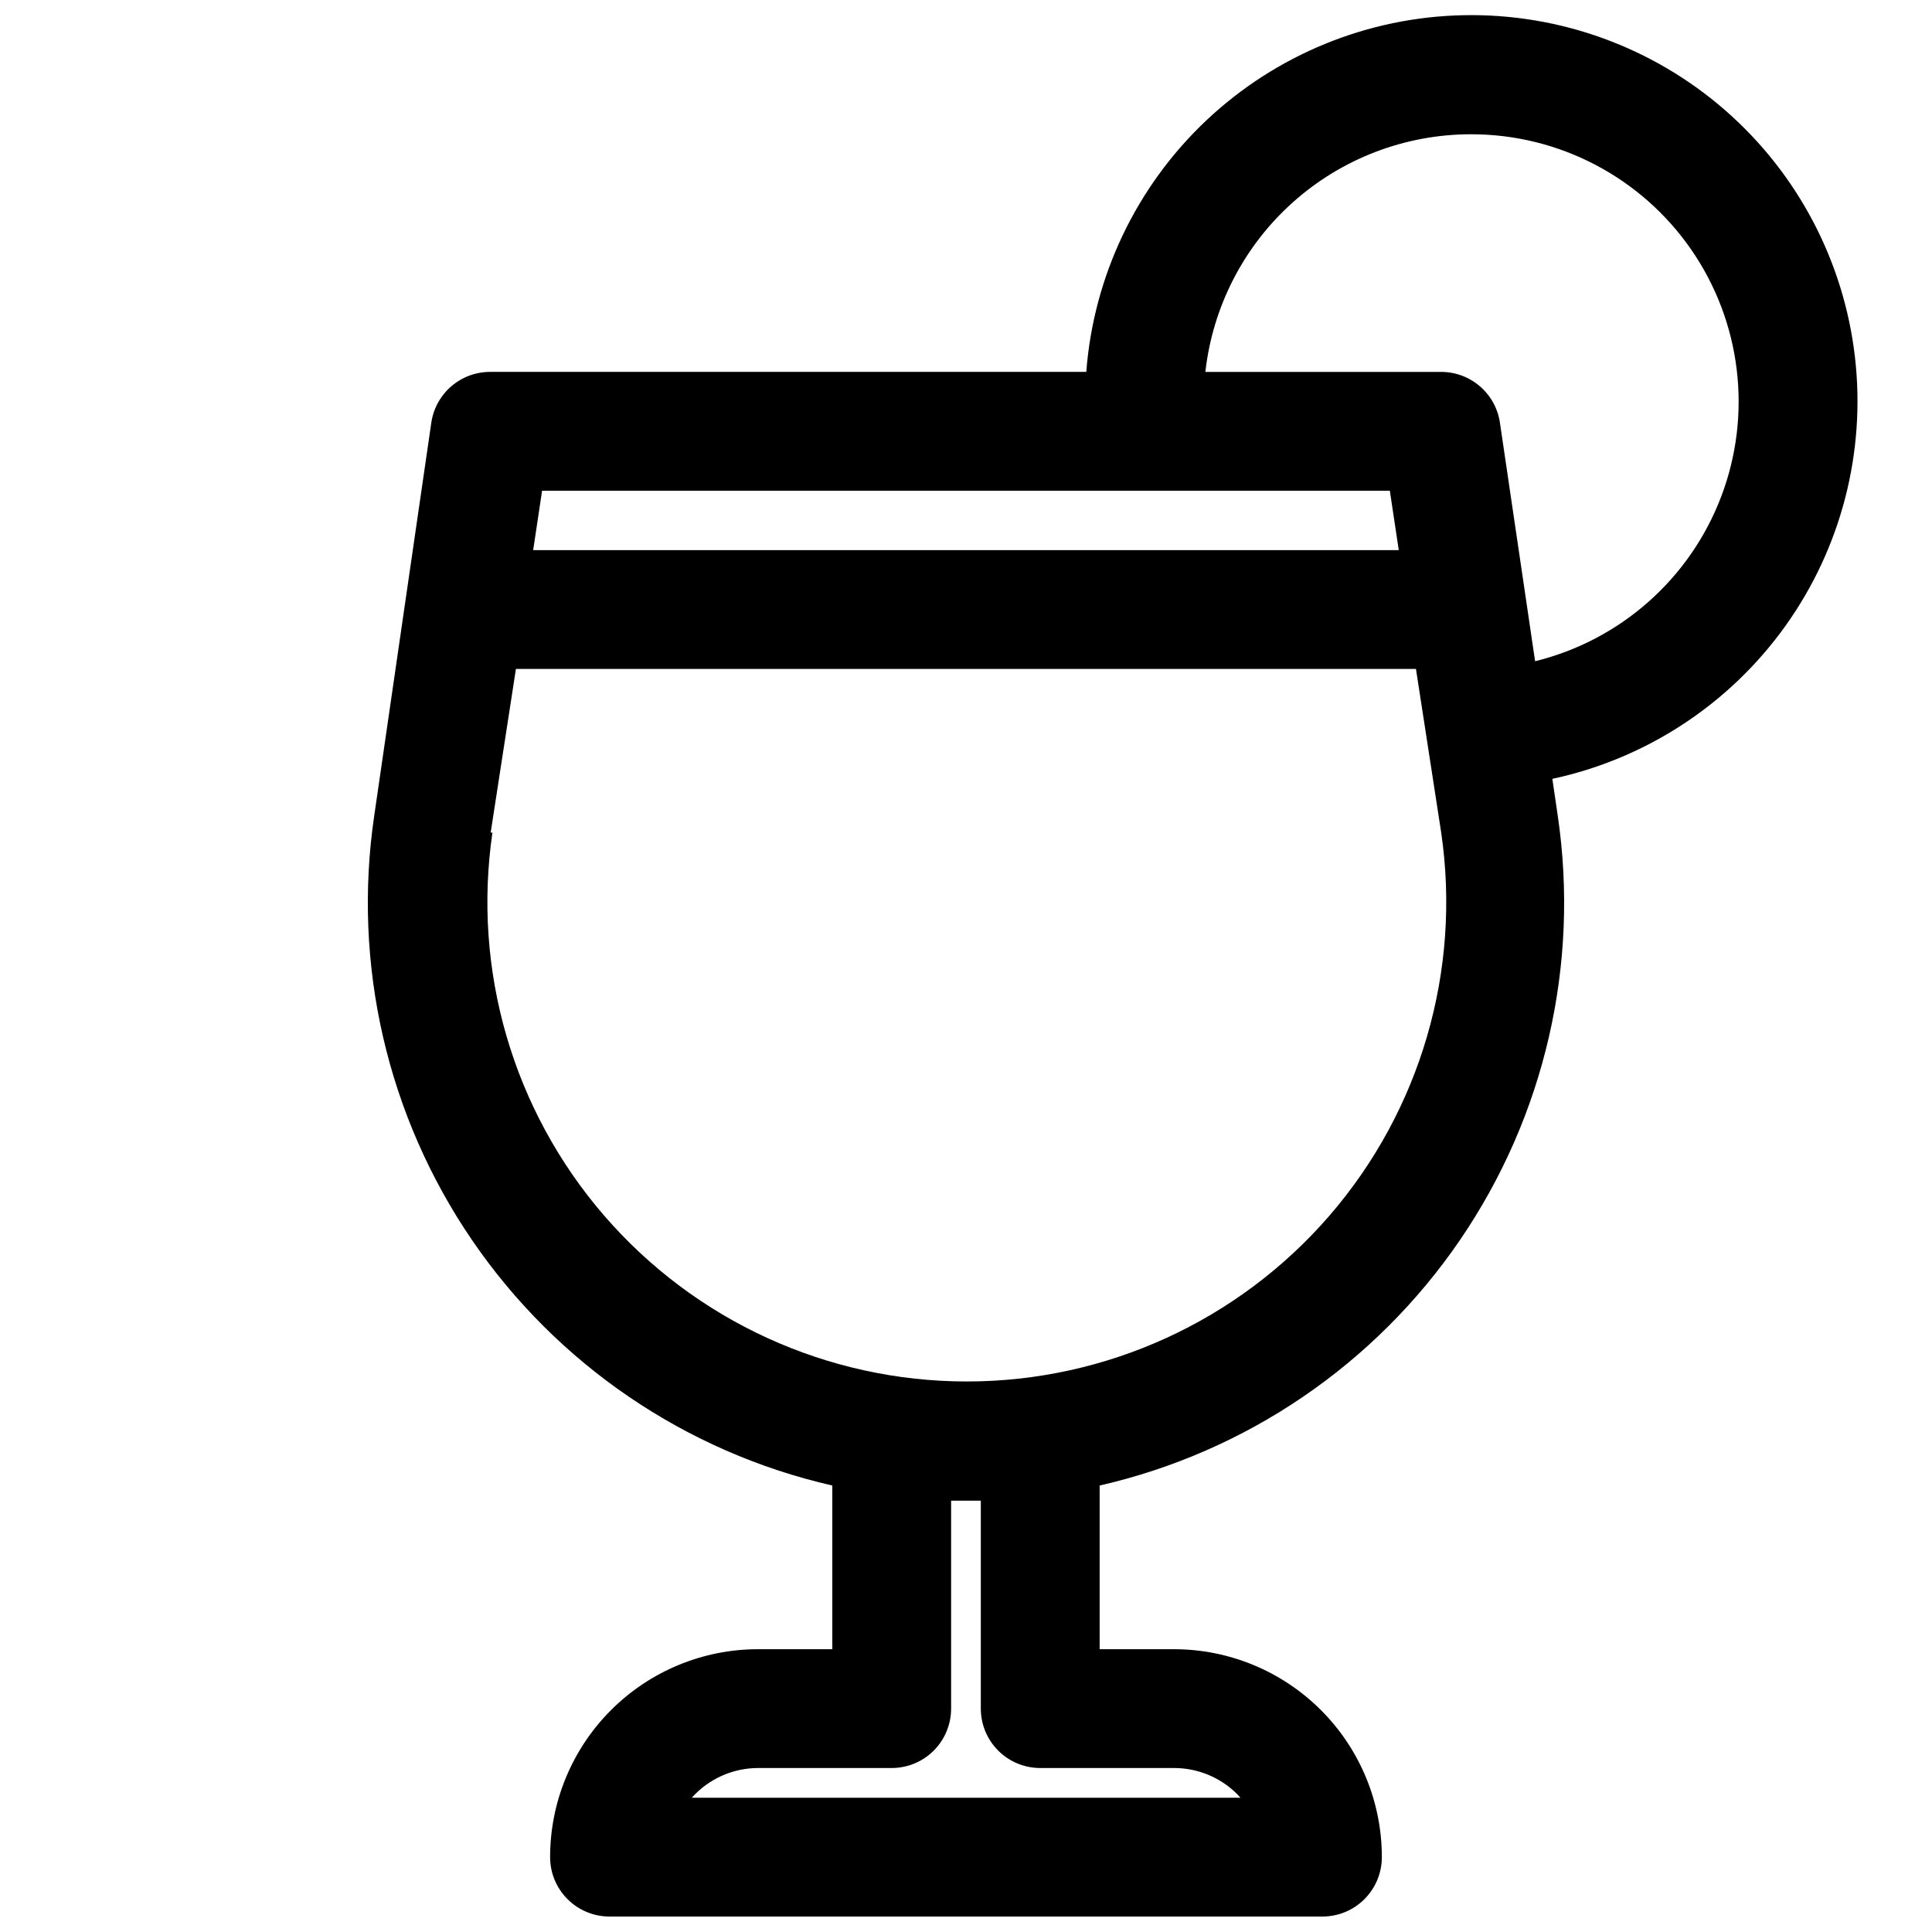 <?xml version="1.0" encoding="UTF-8"?>
<!-- Uploaded to: SVG Repo, www.svgrepo.com, Generator: SVG Repo Mixer Tools -->
<svg width="800px" height="800px" version="1.1" viewBox="144 144 512 512" xmlns="http://www.w3.org/2000/svg">
 <defs>
  <clipPath id="a">
   <path d="m241 148.09h396v503.81h-396z"/>
  </clipPath>
 </defs>
 <g clip-path="url(#a)">
  <path d="m364.57 537.68v43.375h-19.68c-14.613 0-28.629 5.805-38.965 16.141-10.332 10.332-16.141 24.348-16.141 38.965 0 4.176 1.66 8.18 4.613 11.133s6.957 4.609 11.133 4.609h188.93c4.176 0 8.184-1.656 11.133-4.609 2.953-2.953 4.613-6.957 4.613-11.133 0-14.617-5.805-28.633-16.141-38.965-10.332-10.336-24.348-16.141-38.965-16.141h-19.68v-43.375c38.875-8.887 72.965-32.105 95.469-65.027 22.5-32.922 31.758-73.117 25.918-112.57l-1.418-9.684v0.004c24.879-5.34 46.879-19.758 61.703-40.438s21.414-46.145 18.48-71.418c-2.934-25.277-15.18-48.555-34.344-65.289-19.168-16.738-43.883-25.73-69.324-25.23s-49.781 10.461-68.277 27.938c-18.492 17.477-29.812 41.219-31.75 66.59h-157.83c-3.809-0.039-7.504 1.301-10.398 3.777-2.894 2.473-4.793 5.914-5.348 9.684l-15.113 104.07c-5.84 39.449 3.418 79.645 25.918 112.57 22.504 32.922 56.594 56.141 95.469 65.027zm55.105 74.863h35.422c6.25-0.016 12.254 2.449 16.691 6.848l0.945 1.023h-145.4c4.469-4.996 10.852-7.856 17.555-7.871h35.426c4.172 0 8.18-1.66 11.133-4.609 2.949-2.953 4.609-6.957 4.609-11.133v-55.105h7.871v55.105c0 4.176 1.66 8.18 4.613 11.133 2.953 2.949 6.957 4.609 11.133 4.609zm114.14-432.96c23.301-0.031 45.125 11.395 58.375 30.562s16.227 43.625 7.965 65.41c-8.262 21.785-26.711 38.117-49.336 43.676l-9.289-62.977c-0.496-3.781-2.352-7.258-5.219-9.777-2.867-2.519-6.551-3.914-10.371-3.918h-62.504c1.938-17.312 10.184-33.309 23.168-44.926 12.98-11.617 29.789-18.043 47.211-18.051zm-21.492 94.465 2.363 15.742h-229.39l2.363-15.742zm-238.29 90.605 6.691-43.375h238.52l6.688 43.375c5.344 36.52-5.457 73.555-29.59 101.48-24.137 27.922-59.219 43.973-96.125 43.973s-71.988-16.051-96.125-43.973c-24.133-27.922-34.934-64.957-29.59-101.48z"/>
 </g>
</svg>
